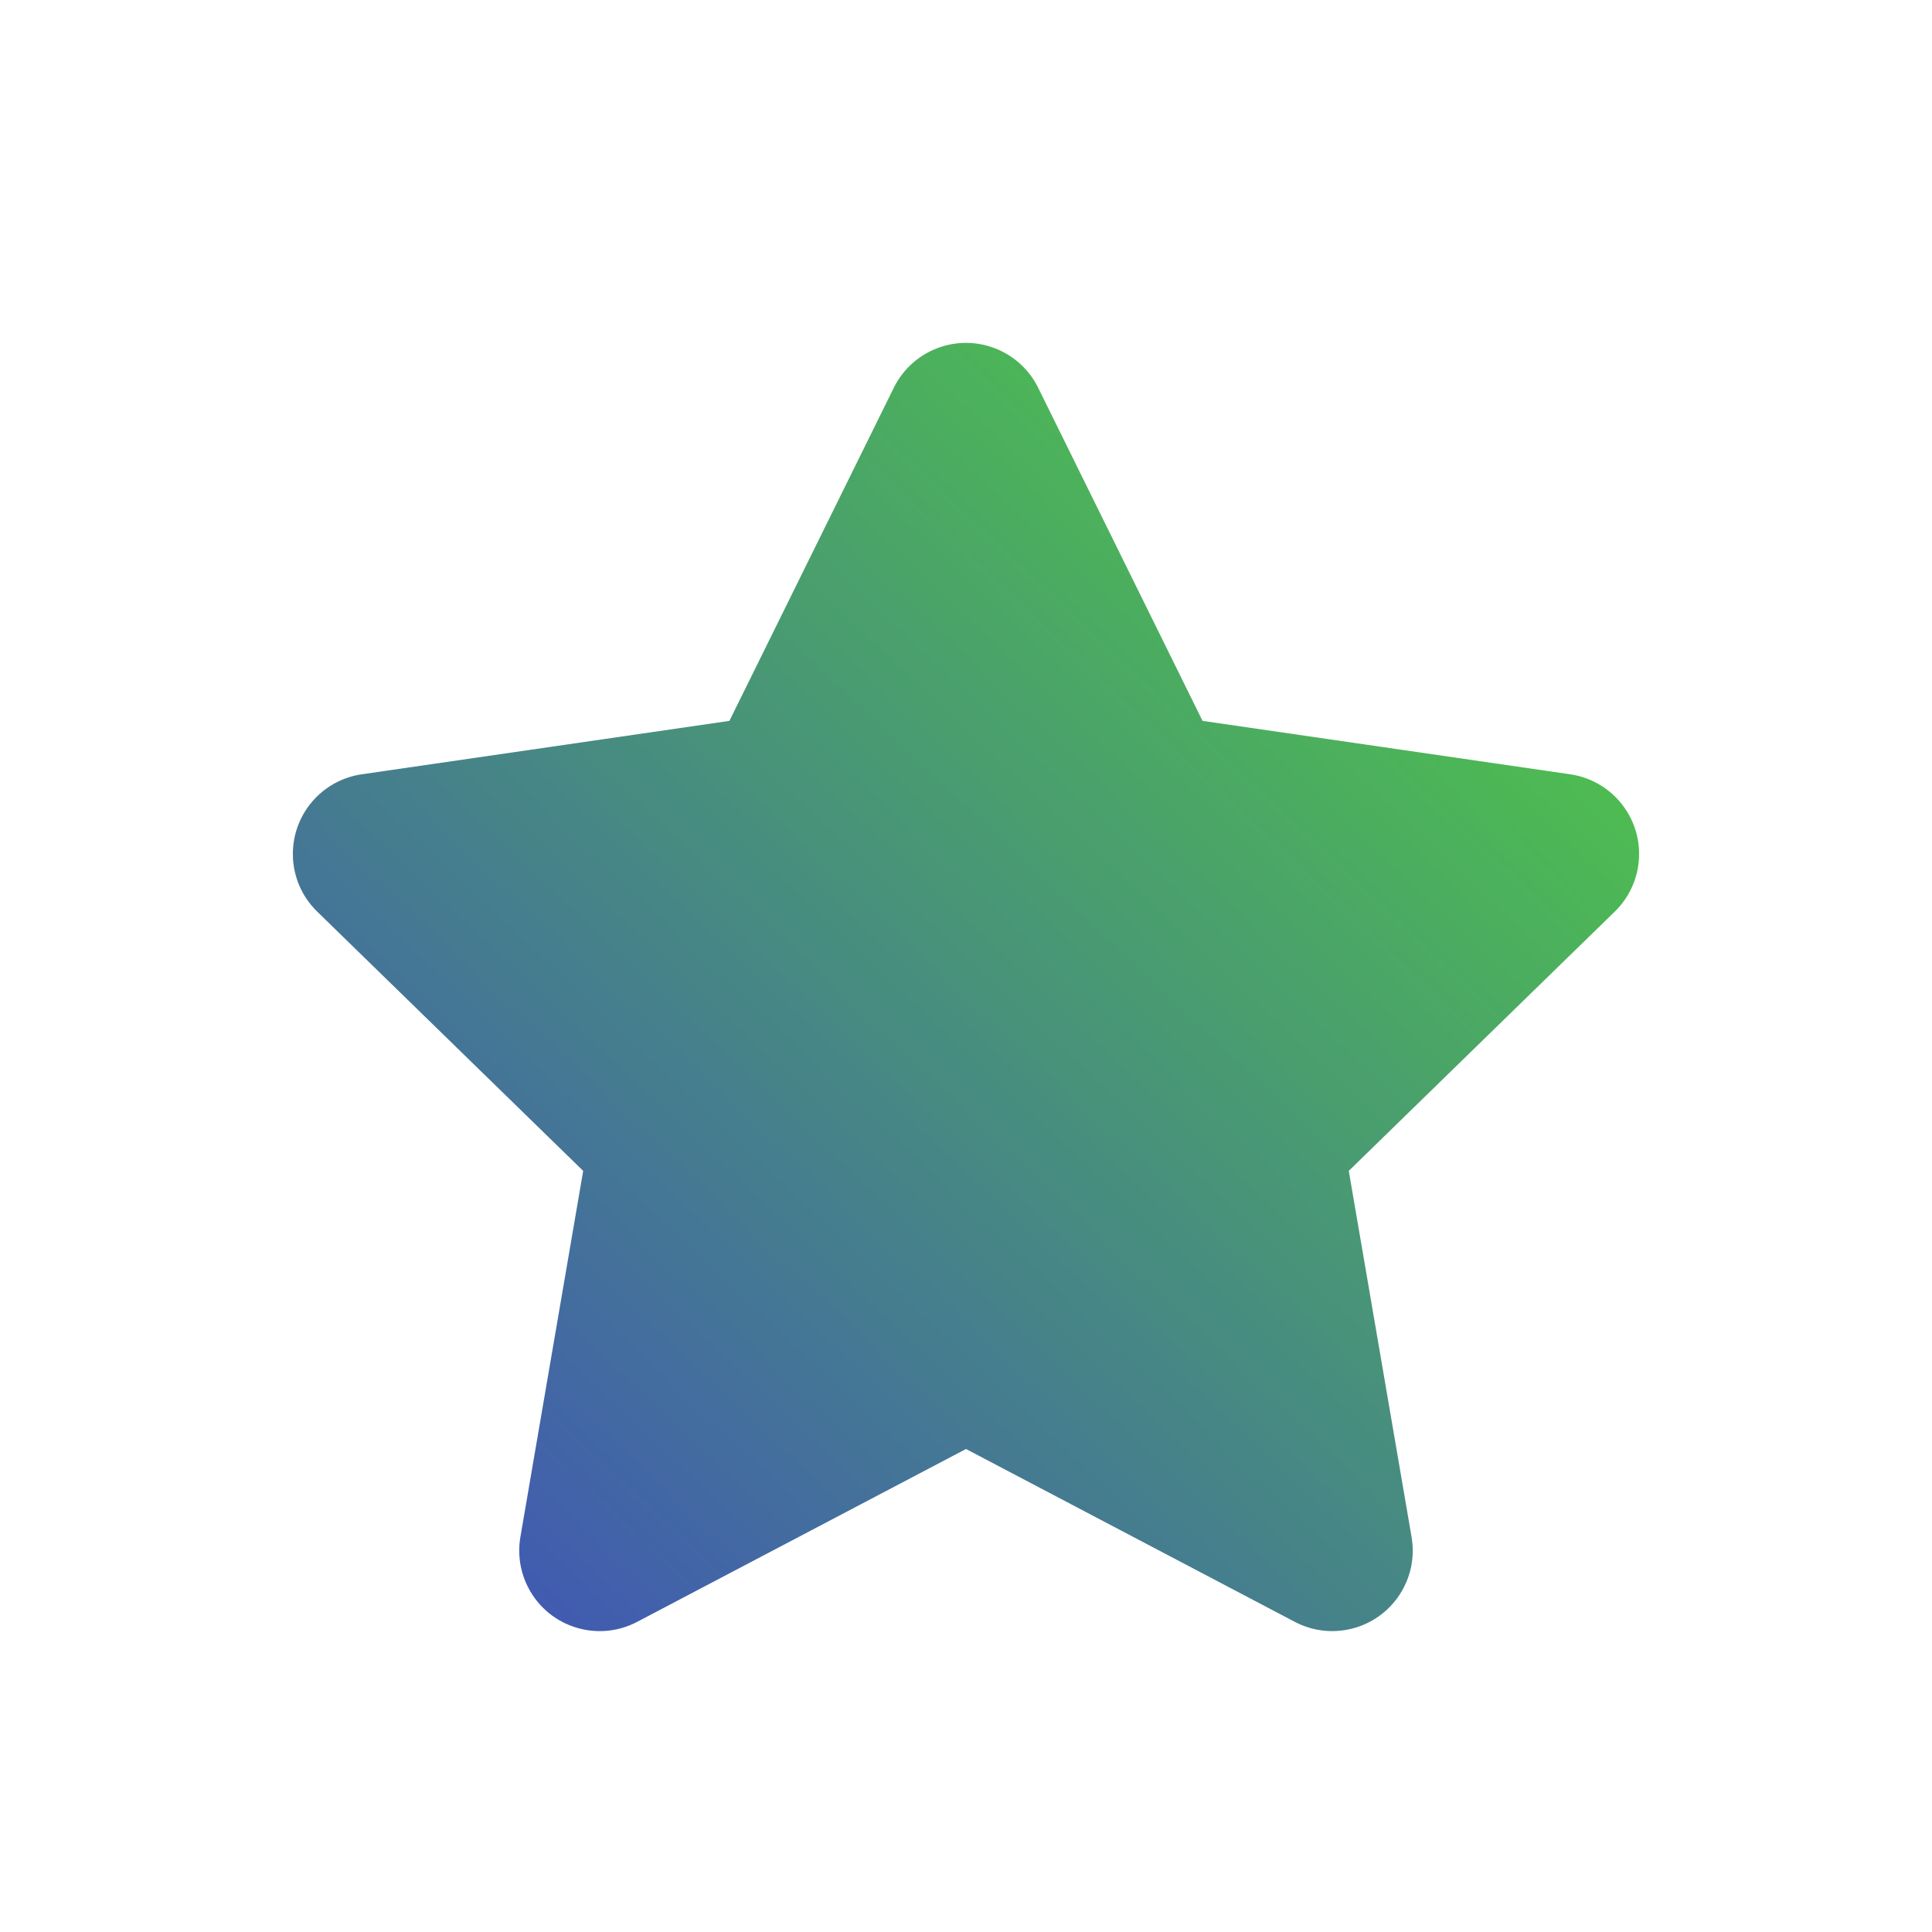 <svg width="48" height="48" viewBox="0 0 48 48" fill="none" xmlns="http://www.w3.org/2000/svg">
<path fill-rule="evenodd" clip-rule="evenodd" d="M24 36L15.831 40.294C14.853 40.809 13.644 40.433 13.13 39.455C12.925 39.066 12.855 38.62 12.929 38.186L14.489 29.09L7.88 22.648C7.089 21.877 7.073 20.611 7.844 19.82C8.151 19.505 8.553 19.3 8.989 19.237L18.122 17.91L22.206 9.634C22.695 8.643 23.894 8.237 24.885 8.726C25.279 8.92 25.598 9.239 25.793 9.634L29.877 17.91L39.01 19.237C40.103 19.396 40.861 20.41 40.702 21.504C40.639 21.939 40.434 22.341 40.119 22.648L33.51 29.09L35.07 38.186C35.257 39.275 34.526 40.309 33.437 40.495C33.004 40.57 32.558 40.499 32.168 40.294L24 36Z" fill="url(#paint0_linear)"/>
<defs>
<linearGradient id="paint0_linear" x1="38.5" y1="7.5" x2="7" y2="41" gradientUnits="userSpaceOnUse">
<stop stop-color="#50D23B"/>
<stop offset="1" stop-color="#3F4CBF"/>
</linearGradient>
</defs>
</svg>
